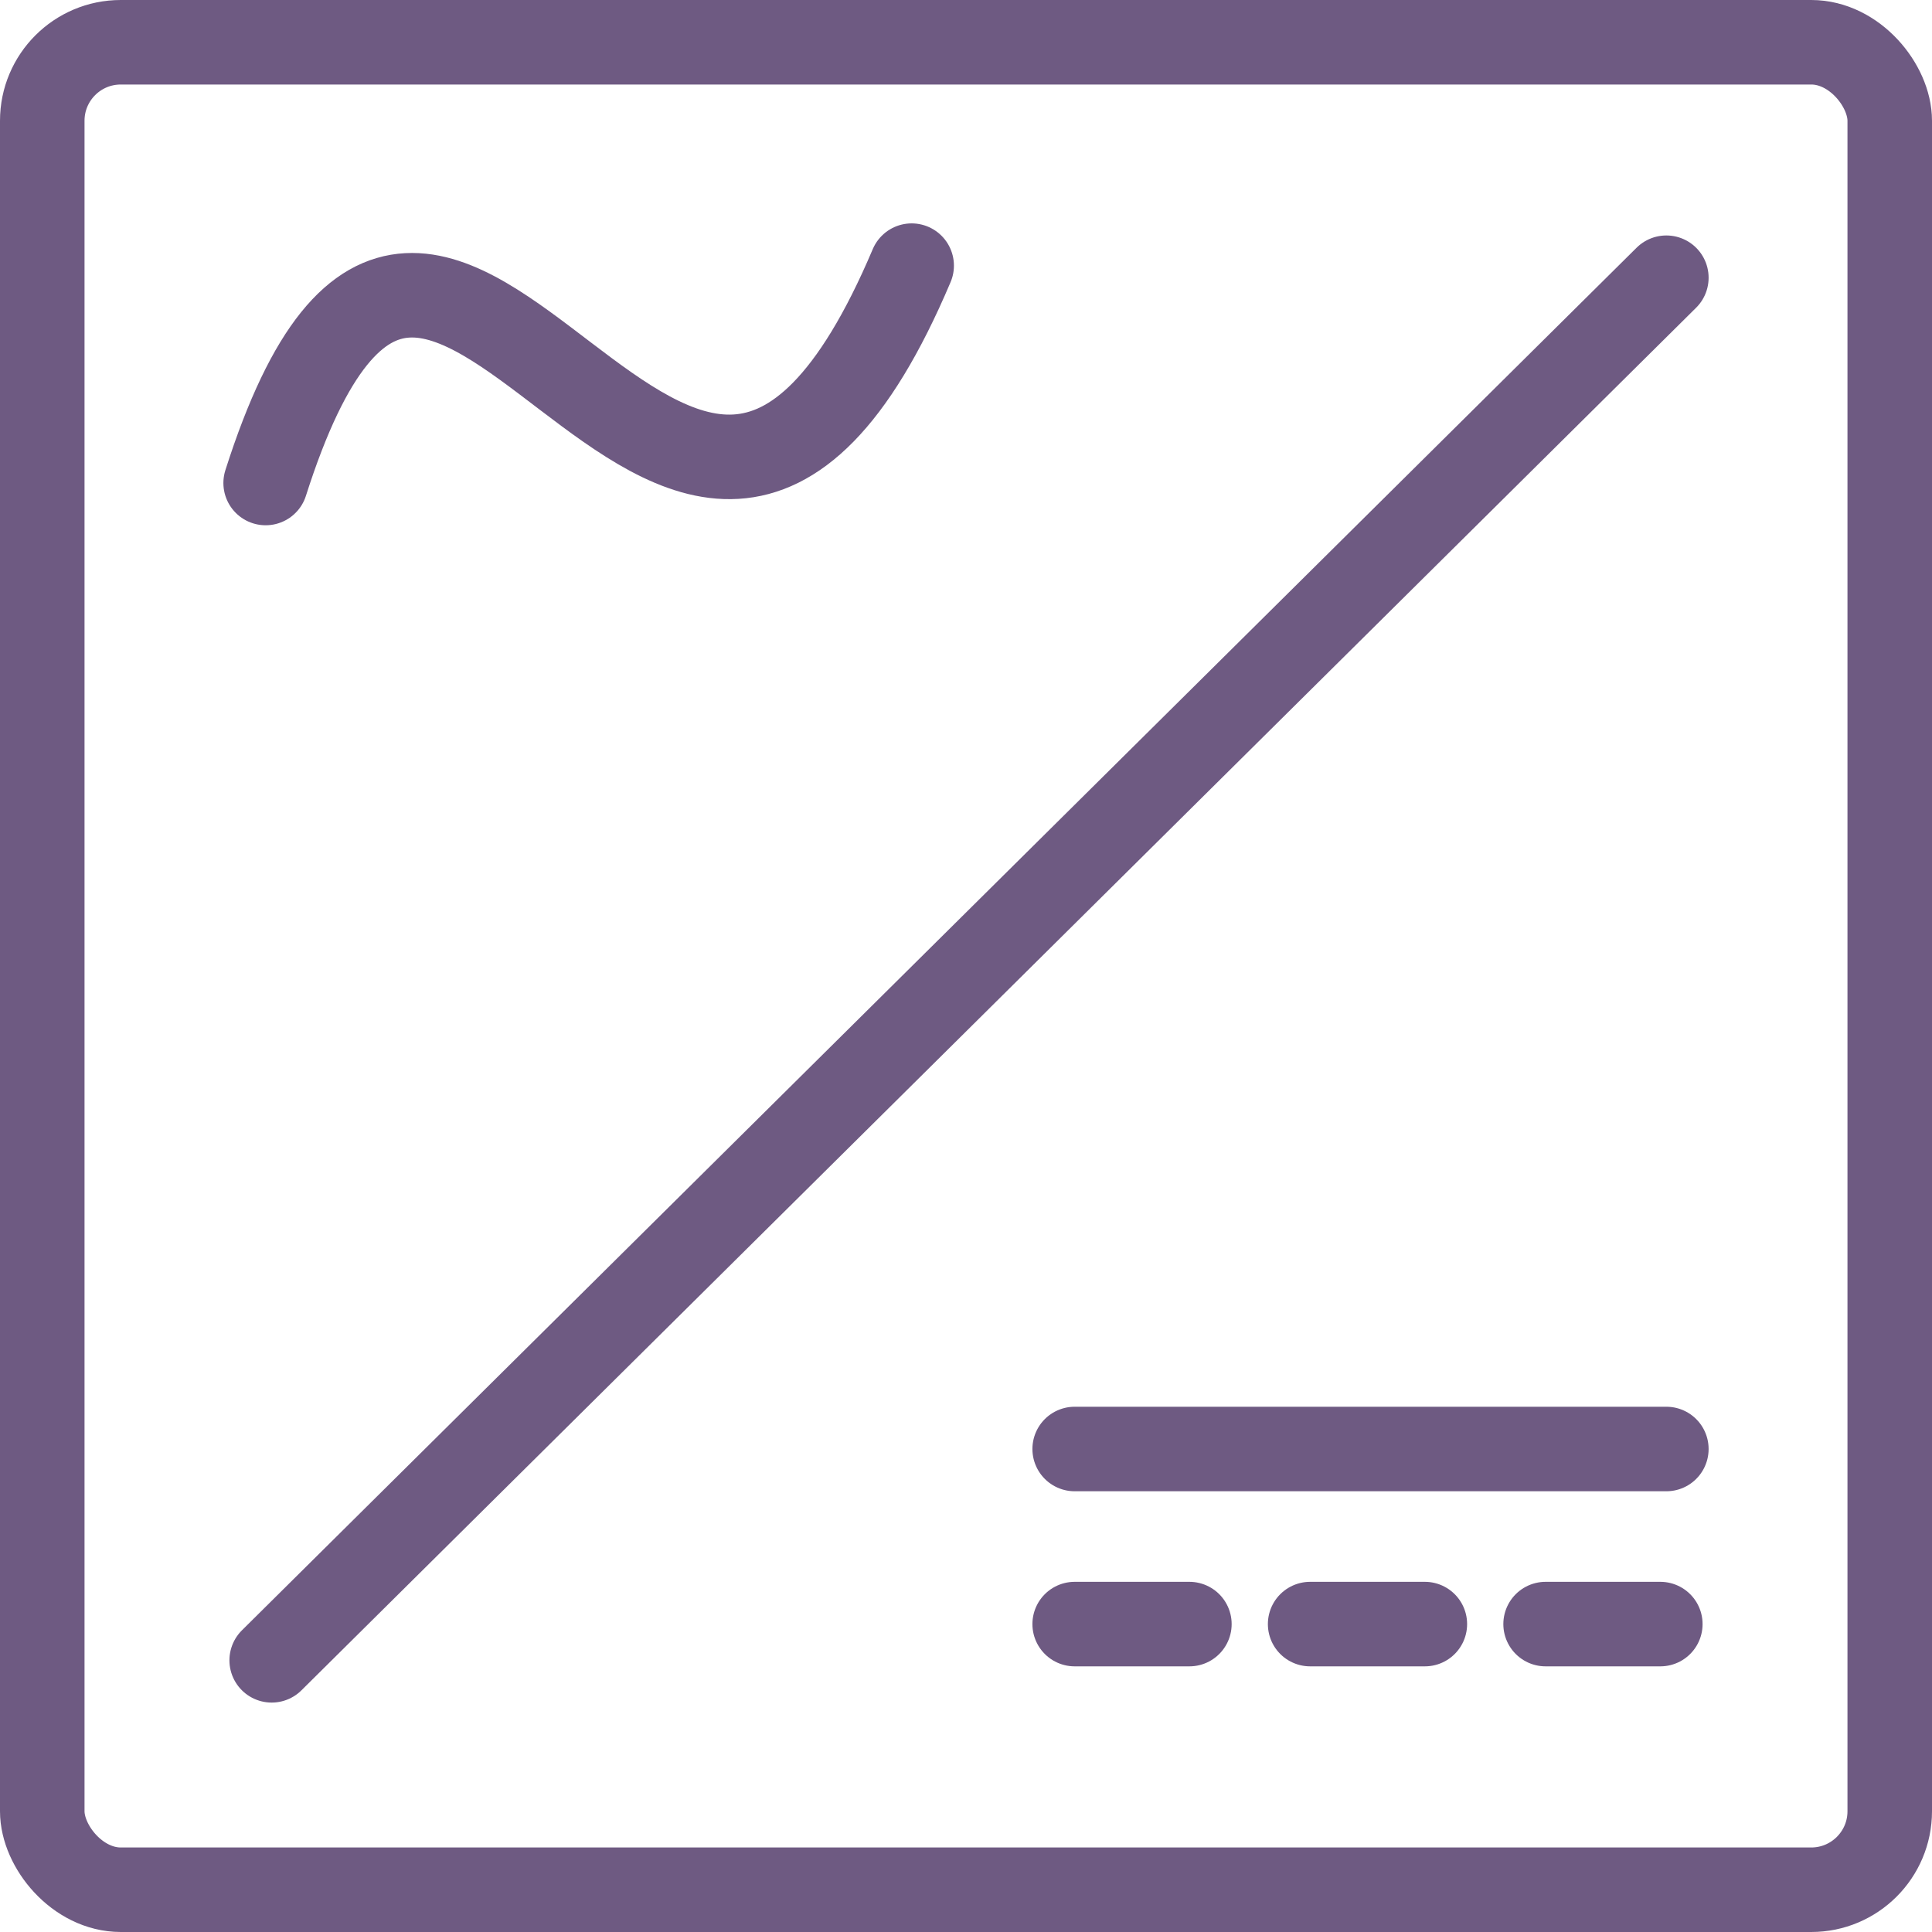 <?xml version="1.0" encoding="UTF-8"?>
<svg id="Ebene_1" xmlns="http://www.w3.org/2000/svg" version="1.1" viewBox="0 0 32 32">
  <!-- Generator: Adobe Illustrator 29.0.0, SVG Export Plug-In . SVG Version: 2.1.0 Build 186)  -->
  <defs>
    <style>
      .st0 {
        stroke-linecap: round;
      }

      .st0, .st1 {
        fill: none;
        stroke: #6e5a82;
        stroke-width: 1.4px;
      }
    </style>
  </defs>
  <rect class="st1" x=".7" y=".7" width="30.6" height="30.6" rx="1.3" ry="1.3"/>
  <path class="st0" d="M4.4,8c2.9-9.1,6.8,5.6,10.7-3.6"/>
  <path class="st0" d="M17.8,24h9.8"/>
  <path class="st0" d="M17.8,26.9h1.9"/>
  <path class="st0" d="M21.7,26.9h1.9"/>
  <path class="st0" d="M25.6,26.9h1.9"/>
  <path class="st0" d="M4.5,27.5L27.6,4.6"/>
</svg>